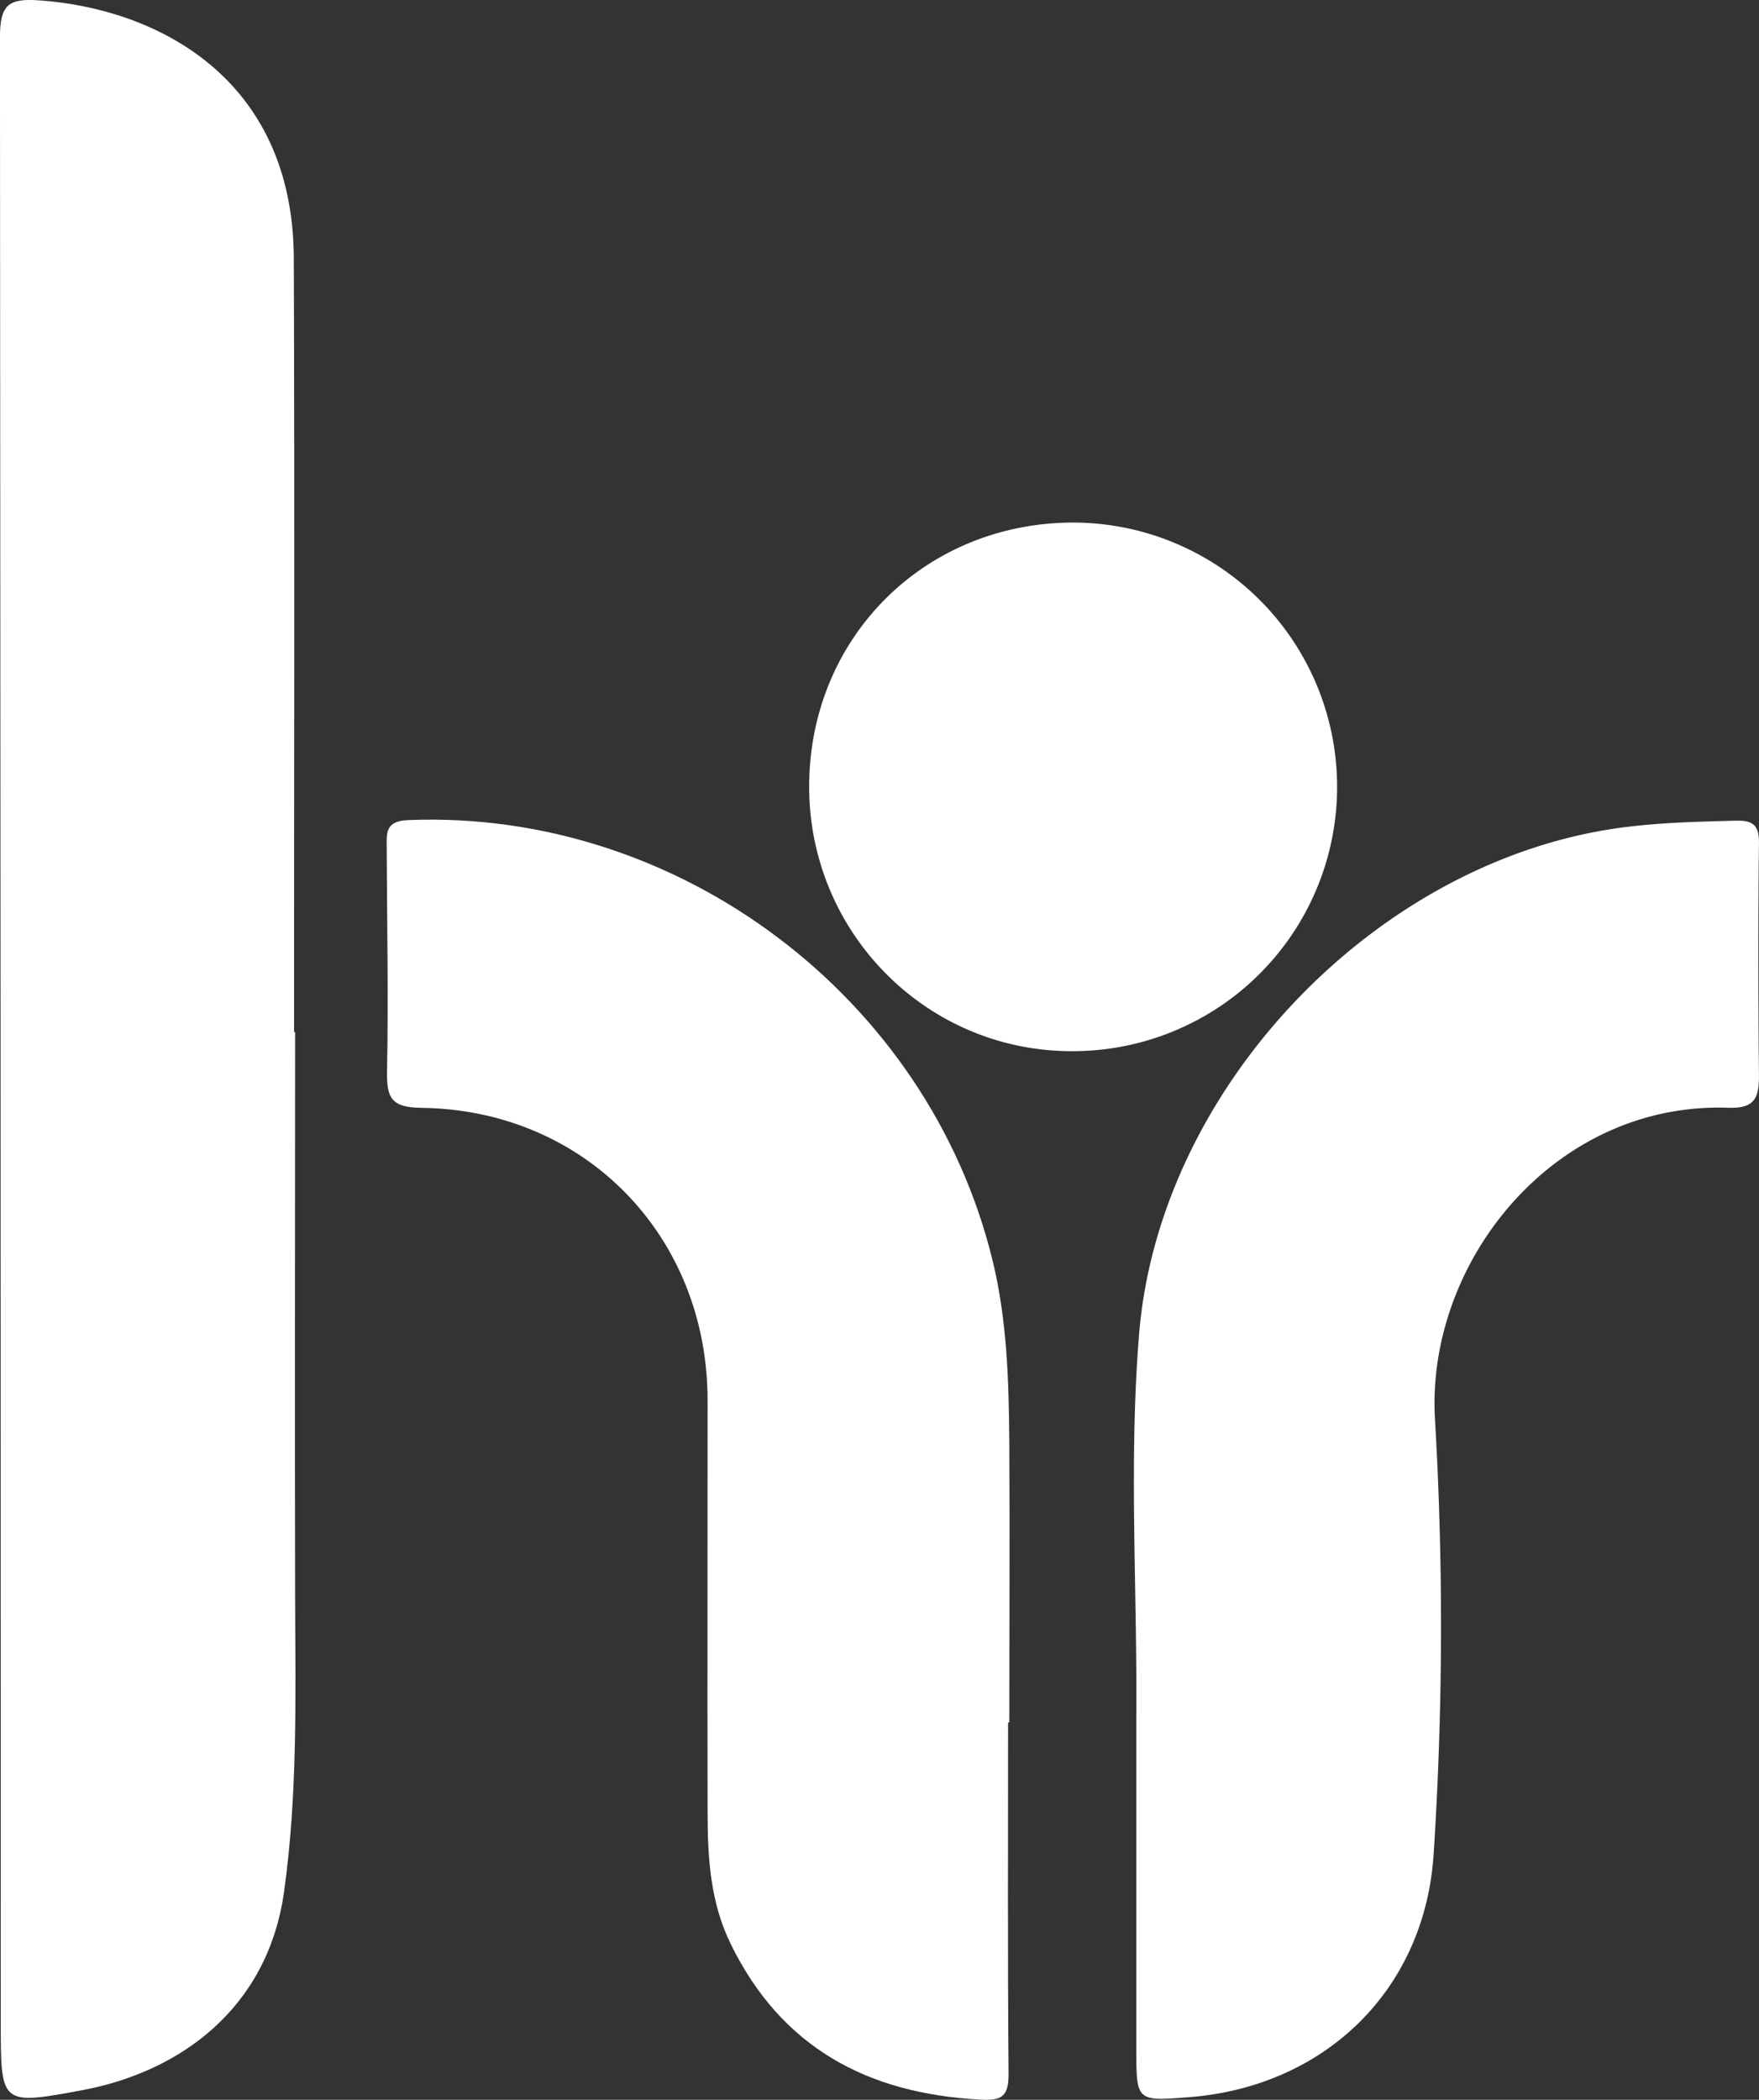 <svg id="Layer_1" data-name="Layer 1" xmlns="http://www.w3.org/2000/svg" viewBox="0 0 433.92 517.87"><rect x="0" y="0" width="433.92" height="517.87" fill="#333333" stroke="none"/><defs><style>.cls-1{fill:#ffffff;}</style></defs><title>logo_hrs4r</title><path class="cls-1" d="M191.61,327c0,46.75-.12,93.49,0,140.24.09,24,.62,47.92-2.73,71.79-4.05,28.88-25.76,44.45-49.81,48.93C119,591.71,119,591.55,119,571.44q0-244.89-.2-489.79c0-8,2.07-9.65,9.69-9.11,28.72,2,62.64,18.91,62.8,63.65.22,63.6.06,127.21.06,190.81Z" transform="translate(-118.81 -72.45)"/><path class="cls-1" d="M399.12,495.66c.24-31.39-1.87-62.83.69-94.19C404.76,341,457.73,285.2,517.9,276.69c9.65-1.36,19.31-1.58,29-1.83,4.15-.11,5.87.92,5.82,5.47-.22,19.15-.18,38.31,0,57.47,0,5.39-1,8.08-7.59,7.86C501.92,344.2,470.52,384,472.8,422.5a872.55,872.55,0,0,1-.33,107.19c-2.16,33.69-27,57.48-60.47,60-12.87,1-12.88,1-12.88-12.07Q399.12,536.64,399.12,495.66Z" transform="translate(-118.81 -72.45)"/><path class="cls-1" d="M367.49,497.28c0,28.88-.13,57.75.12,86.63,0,5.6-1.62,6.66-7,6.37-27.7-1.47-49-12.75-61.53-38.36-5-10.15-5.7-21.11-5.72-32.12-.07-34,0-68,0-102,0-40.45-30.18-71.62-70.59-72.12-7.4-.09-8.6-2.41-8.48-9,.34-18.39,0-36.79-.09-55.19,0-3.59-.4-6.55,5.3-6.78,66.69-2.69,128.33,43.65,144.17,108.64,3.6,14.77,4,29.81,4.12,44.88.13,23,0,46,0,69Z" transform="translate(-118.81 -72.45)"/><path class="cls-1" d="M383.52,201.33a65.18,65.18,0,1,1-.1,130.37c-35.94.14-65.08-29.17-65-65.39C318.51,229.71,346.87,201.4,383.52,201.33Z" transform="translate(-118.81 -72.45)"/></svg>